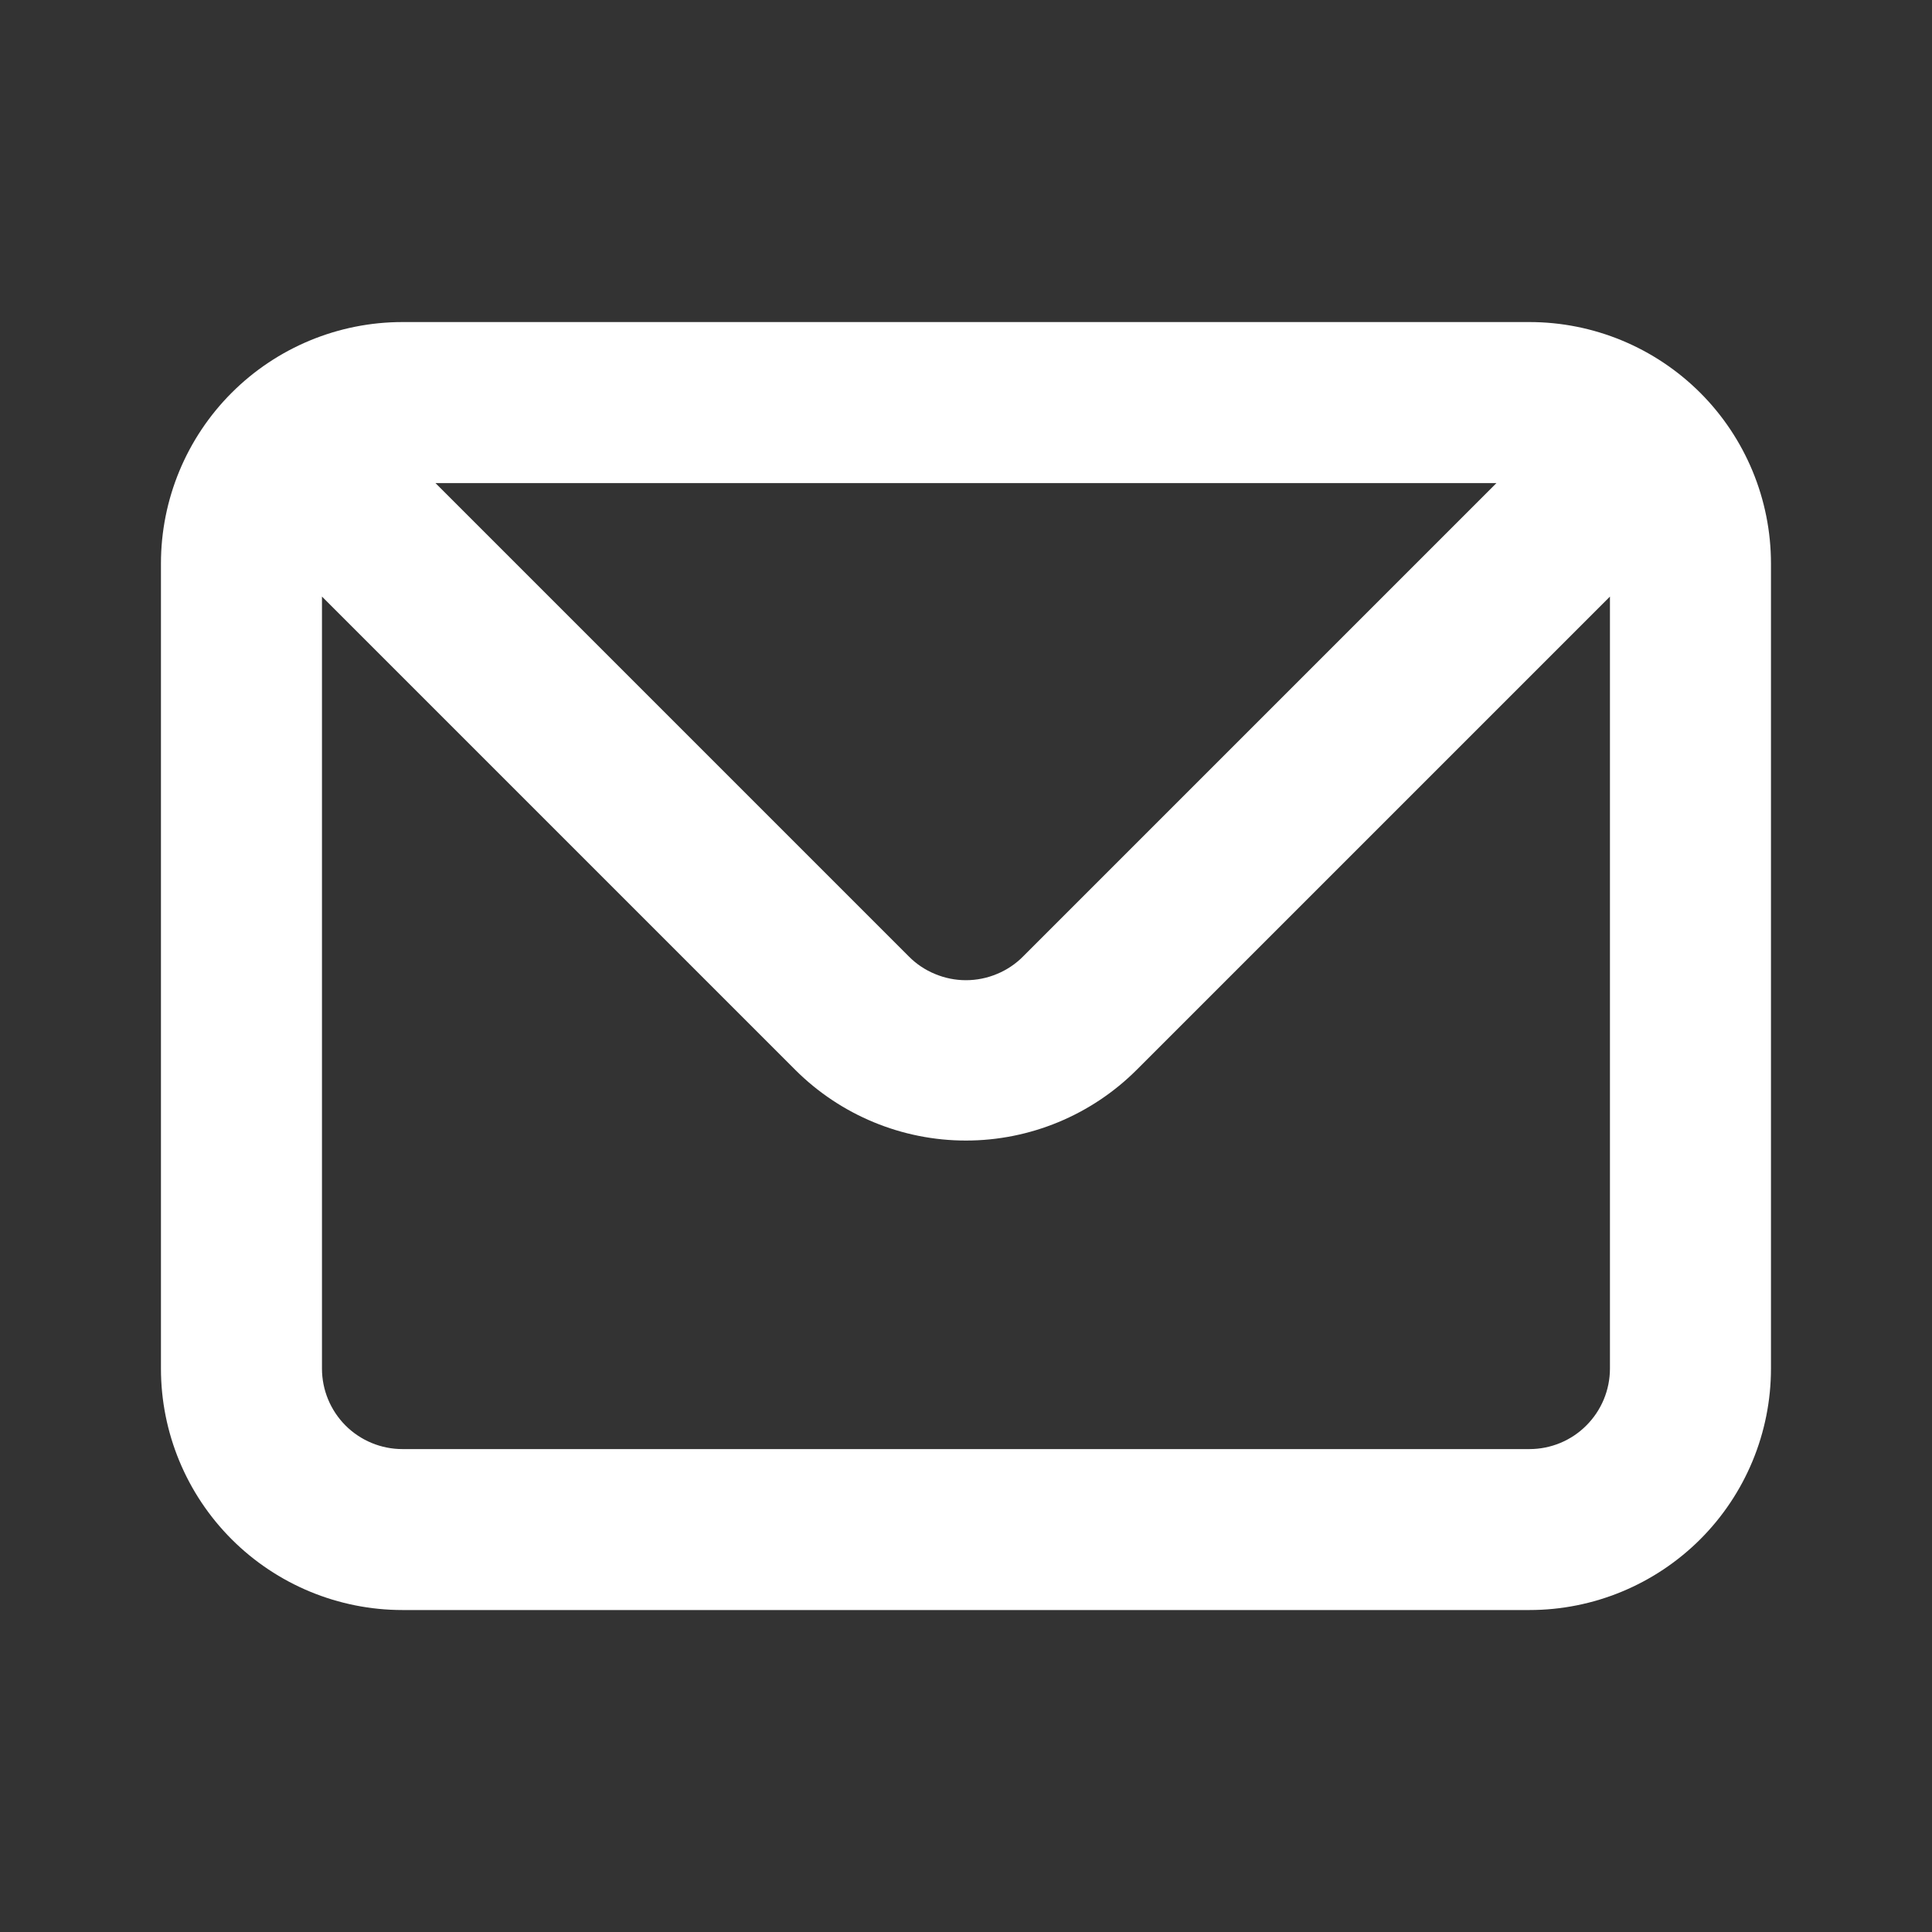 <svg width="23" height="23" viewBox="0 0 23 23" fill="none" xmlns="http://www.w3.org/2000/svg">
<rect x="0" y="0" width="23" height="23" fill="#333333" stroke="none"/>
<path d="M18.208 3.834H4.791C4.029 3.834 3.297 4.137 2.758 4.676C2.219 5.215 1.916 5.946 1.916 6.709V16.292C1.916 17.055 2.219 17.786 2.758 18.325C3.297 18.864 4.029 19.167 4.791 19.167H18.208C18.97 19.167 19.701 18.864 20.241 18.325C20.78 17.786 21.083 17.055 21.083 16.292V6.709C21.083 5.946 20.78 5.215 20.241 4.676C19.701 4.137 18.97 3.834 18.208 3.834V3.834ZM17.815 5.751L12.18 11.386C12.091 11.476 11.985 11.547 11.868 11.595C11.751 11.644 11.626 11.669 11.499 11.669C11.373 11.669 11.248 11.644 11.131 11.595C11.014 11.547 10.908 11.476 10.819 11.386L5.184 5.751H17.815ZM19.166 16.292C19.166 16.547 19.065 16.79 18.885 16.97C18.706 17.15 18.462 17.251 18.208 17.251H4.791C4.537 17.251 4.293 17.15 4.113 16.97C3.934 16.79 3.833 16.547 3.833 16.292V7.102L9.468 12.737C10.007 13.275 10.738 13.578 11.499 13.578C12.261 13.578 12.992 13.275 13.531 12.737L19.166 7.102V16.292Z" fill="white"/>
</svg>
